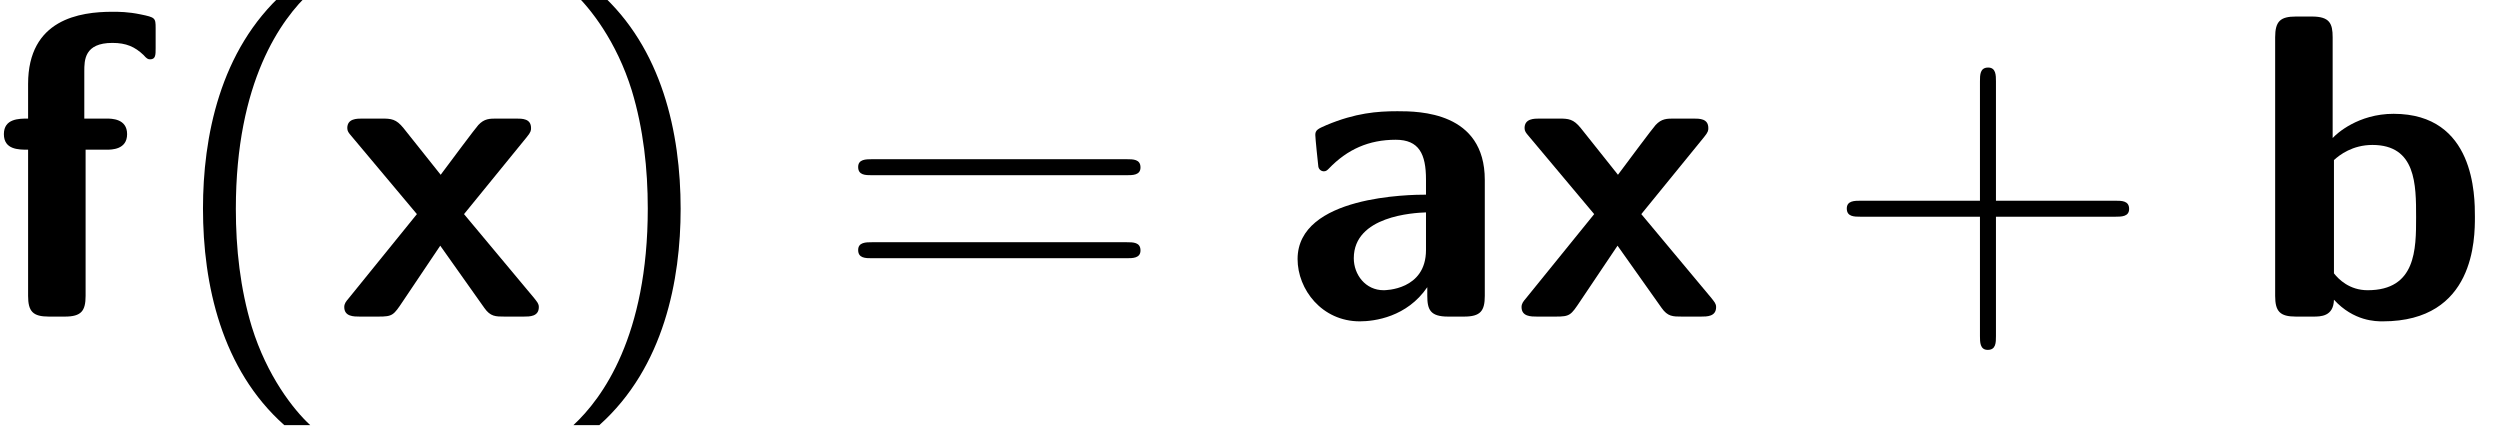 <?xml version='1.0' encoding='ISO-8859-1'?>
<!DOCTYPE svg PUBLIC "-//W3C//DTD SVG 1.1//EN" "http://www.w3.org/Graphics/SVG/1.1/DTD/svg11.dtd">
<!-- This file was generated by dvisvgm 1.2.2 (x86_64-unknown-linux-gnu) -->
<!-- Fri Jan 22 03:48:22 2016 -->
<svg height='13.509pt' version='1.1' viewBox='0 0 78.129 13.509' width='78.129pt' xmlns='http://www.w3.org/2000/svg' xmlns:xlink='http://www.w3.org/1999/xlink'>
<defs>
<path d='M5.568 -3.792C5.568 -5.688 3.744 -5.7 3.144 -5.7C2.58 -5.7 1.98 -5.652 1.176 -5.316C0.924 -5.208 0.864 -5.172 0.864 -5.04C0.864 -4.956 0.936 -4.26 0.948 -4.164C0.96 -4.092 1.02 -4.032 1.104 -4.032C1.164 -4.032 1.2 -4.068 1.236 -4.104C1.752 -4.644 2.352 -4.908 3.096 -4.908C3.744 -4.908 3.936 -4.512 3.936 -3.804V-3.384C3.516 -3.384 0.372 -3.36 0.372 -1.596C0.372 -0.756 1.044 0.132 2.1 0.132C2.508 0.132 3.408 0.012 3.972 -0.816V-0.576C3.972 -0.192 4.056 0 4.548 0H4.992C5.448 0 5.568 -0.156 5.568 -0.576V-3.792ZM3.936 -1.848C3.936 -0.732 2.796 -0.732 2.76 -0.732C2.256 -0.732 1.932 -1.164 1.932 -1.62C1.932 -2.796 3.6 -2.88 3.936 -2.892V-1.848Z' id='g0-97'/>
<path d='M2.328 -7.752C2.328 -8.136 2.244 -8.328 1.752 -8.328H1.308C0.876 -8.328 0.732 -8.196 0.732 -7.752V-0.576C0.732 -0.144 0.864 0 1.308 0H1.788C1.992 0 2.352 0 2.364 -0.468C2.916 0.132 3.528 0.132 3.72 0.132C6.276 0.132 6.276 -2.172 6.276 -2.772C6.276 -3.348 6.276 -5.628 4.02 -5.628C3.036 -5.628 2.436 -5.076 2.328 -4.956V-7.752ZM2.364 -4.344C2.52 -4.488 2.88 -4.764 3.432 -4.764C4.644 -4.764 4.644 -3.66 4.644 -2.76C4.644 -1.872 4.644 -0.732 3.3 -0.732C2.796 -0.732 2.496 -1.032 2.364 -1.2V-4.344Z' id='g0-98'/>
<path d='M2.628 -4.632H3.204C3.348 -4.632 3.78 -4.632 3.78 -5.064S3.348 -5.496 3.204 -5.496H2.592V-6.804C2.592 -7.116 2.592 -7.596 3.372 -7.596C3.756 -7.596 3.996 -7.488 4.236 -7.26C4.32 -7.164 4.356 -7.14 4.416 -7.14C4.572 -7.14 4.572 -7.26 4.572 -7.452V-8.004C4.572 -8.292 4.56 -8.304 4.152 -8.388C3.804 -8.46 3.552 -8.46 3.372 -8.46C2.472 -8.46 1.032 -8.256 1.032 -6.456V-5.496C0.78 -5.496 0.36 -5.496 0.36 -5.064S0.768 -4.632 1.032 -4.632V-0.576C1.032 -0.144 1.164 0 1.608 0H2.052C2.508 0 2.628 -0.156 2.628 -0.576V-4.632Z' id='g0-102'/>
<path d='M3.612 -2.844L5.352 -4.98C5.472 -5.124 5.472 -5.172 5.472 -5.232C5.472 -5.496 5.232 -5.496 5.052 -5.496H4.536C4.32 -5.496 4.176 -5.496 4.008 -5.316C3.948 -5.256 3.168 -4.212 2.964 -3.936L1.932 -5.232C1.728 -5.484 1.596 -5.496 1.32 -5.496H0.792C0.636 -5.496 0.372 -5.496 0.372 -5.232C0.372 -5.148 0.408 -5.1 0.492 -5.004L2.304 -2.844L0.408 -0.504C0.336 -0.42 0.288 -0.36 0.288 -0.264C0.288 0 0.552 0 0.72 0H1.236C1.632 0 1.656 -0.036 1.92 -0.432L2.952 -1.968L4.176 -0.24C4.344 0 4.488 0 4.74 0H5.268C5.436 0 5.688 0 5.688 -0.264C5.688 -0.36 5.64 -0.408 5.556 -0.516L3.612 -2.844Z' id='g0-120'/>
<path d='M3.192 -9C1.392 -7.392 0.936 -4.956 0.936 -3C0.936 -0.888 1.452 1.464 3.192 3.012H3.912C3.444 2.58 2.712 1.644 2.292 0.288C1.968 -0.78 1.848 -1.896 1.848 -2.988C1.848 -6.528 3.108 -8.256 3.912 -9H3.192Z' id='g1-40'/>
<path d='M1.368 3.012C3.168 1.404 3.624 -1.032 3.624 -2.988C3.624 -5.1 3.108 -7.452 1.368 -9H0.648C1.116 -8.568 1.848 -7.632 2.268 -6.276C2.592 -5.208 2.712 -4.092 2.712 -3C2.712 0.54 1.452 2.268 0.648 3.012H1.368Z' id='g1-41'/>
<path d='M4.788 -2.772H8.1C8.268 -2.772 8.484 -2.772 8.484 -2.988C8.484 -3.216 8.28 -3.216 8.1 -3.216H4.788V-6.528C4.788 -6.696 4.788 -6.912 4.572 -6.912C4.344 -6.912 4.344 -6.708 4.344 -6.528V-3.216H1.032C0.864 -3.216 0.648 -3.216 0.648 -3C0.648 -2.772 0.852 -2.772 1.032 -2.772H4.344V0.54C4.344 0.708 4.344 0.924 4.56 0.924C4.788 0.924 4.788 0.72 4.788 0.54V-2.772Z' id='g1-43'/>
<path d='M8.1 -3.924C8.268 -3.924 8.484 -3.924 8.484 -4.14C8.484 -4.368 8.28 -4.368 8.1 -4.368H1.032C0.864 -4.368 0.648 -4.368 0.648 -4.152C0.648 -3.924 0.852 -3.924 1.032 -3.924H8.1ZM8.1 -1.62C8.268 -1.62 8.484 -1.62 8.484 -1.836C8.484 -2.064 8.28 -2.064 8.1 -2.064H1.032C0.864 -2.064 0.648 -2.064 0.648 -1.848C0.648 -1.62 0.852 -1.62 1.032 -1.62H8.1Z' id='g1-61'/>
</defs>
<g id='page1' transform='matrix(1.126 0 0 1.126 -80.23 -67.8)'>
<use x='71' xlink:href='#g0-102' y='69'/>
<use x='75.95' xlink:href='#g1-40' y='69'/>
<use x='80.519' xlink:href='#g0-120' y='69'/>
<use x='86.519' xlink:href='#g1-41' y='69'/>
<use x='94.422' xlink:href='#g1-61' y='69'/>
<use x='106.894' xlink:href='#g0-97' y='69'/>
<use x='113.194' xlink:href='#g0-120' y='69'/>
<use x='121.861' xlink:href='#g1-43' y='69'/>
<use x='133.666' xlink:href='#g0-98' y='69'/>
</g>
</svg>
